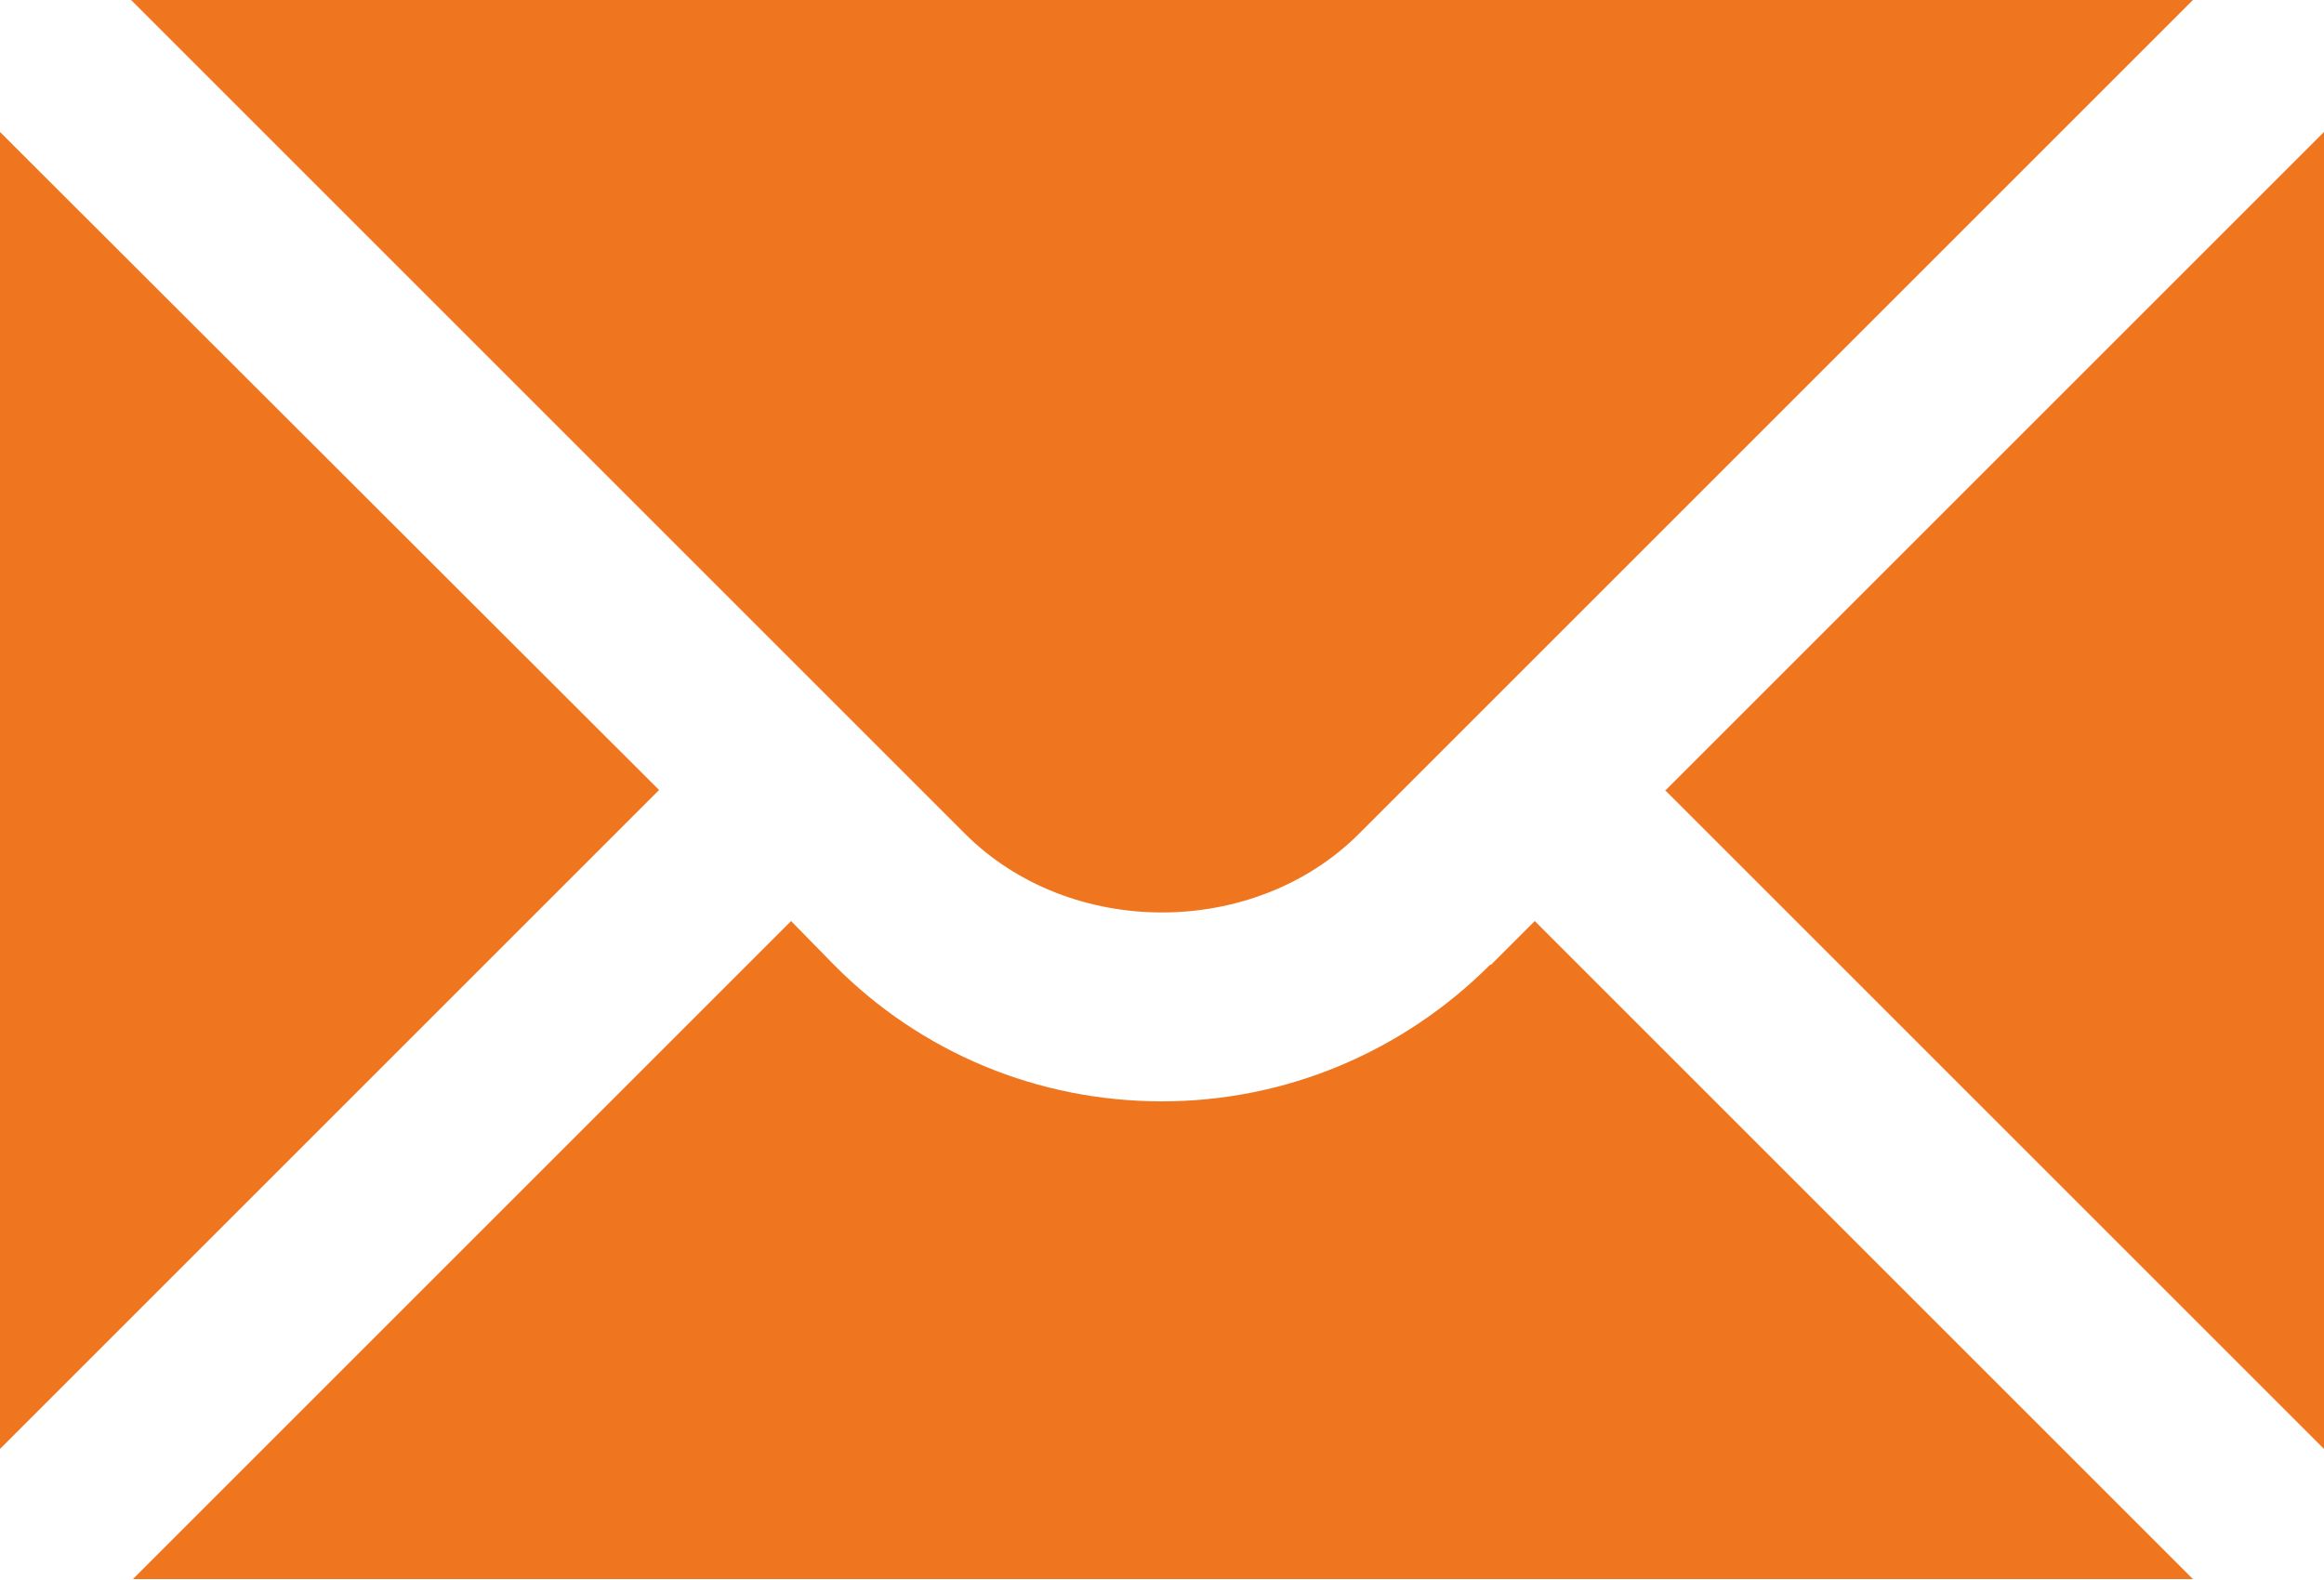<?xml version="1.0" encoding="UTF-8"?>
<svg xmlns="http://www.w3.org/2000/svg" xmlns:xlink="http://www.w3.org/1999/xlink" viewBox="0 0 25 17">
  <defs>
    <clipPath id="clippath">
      <rect width="25" height="17" style="fill: #ef761f; stroke-width: 0px;"/>
    </clipPath>
  </defs>
  <g style="clip-path: url(#clippath); fill: #ef761f;">
    <path d="m0,1.42v14.17l7.09-7.09L0,1.42ZM1.41,0l8.97,8.97c1.13,1.13,3.11,1.13,4.24,0L23.59,0H1.41Z" style="stroke-width: 0px;"/>
    <path d="m16.03,10.38c-.94.94-2.2,1.47-3.53,1.47s-2.59-.52-3.53-1.47l-.46-.47-7.08,7.08h22.16l-7.08-7.08-.47.47Zm1.88-1.88l7.09,7.09V1.42l-7.09,7.09Z" style="stroke-width: 0px;"/>
  </g>
</svg>